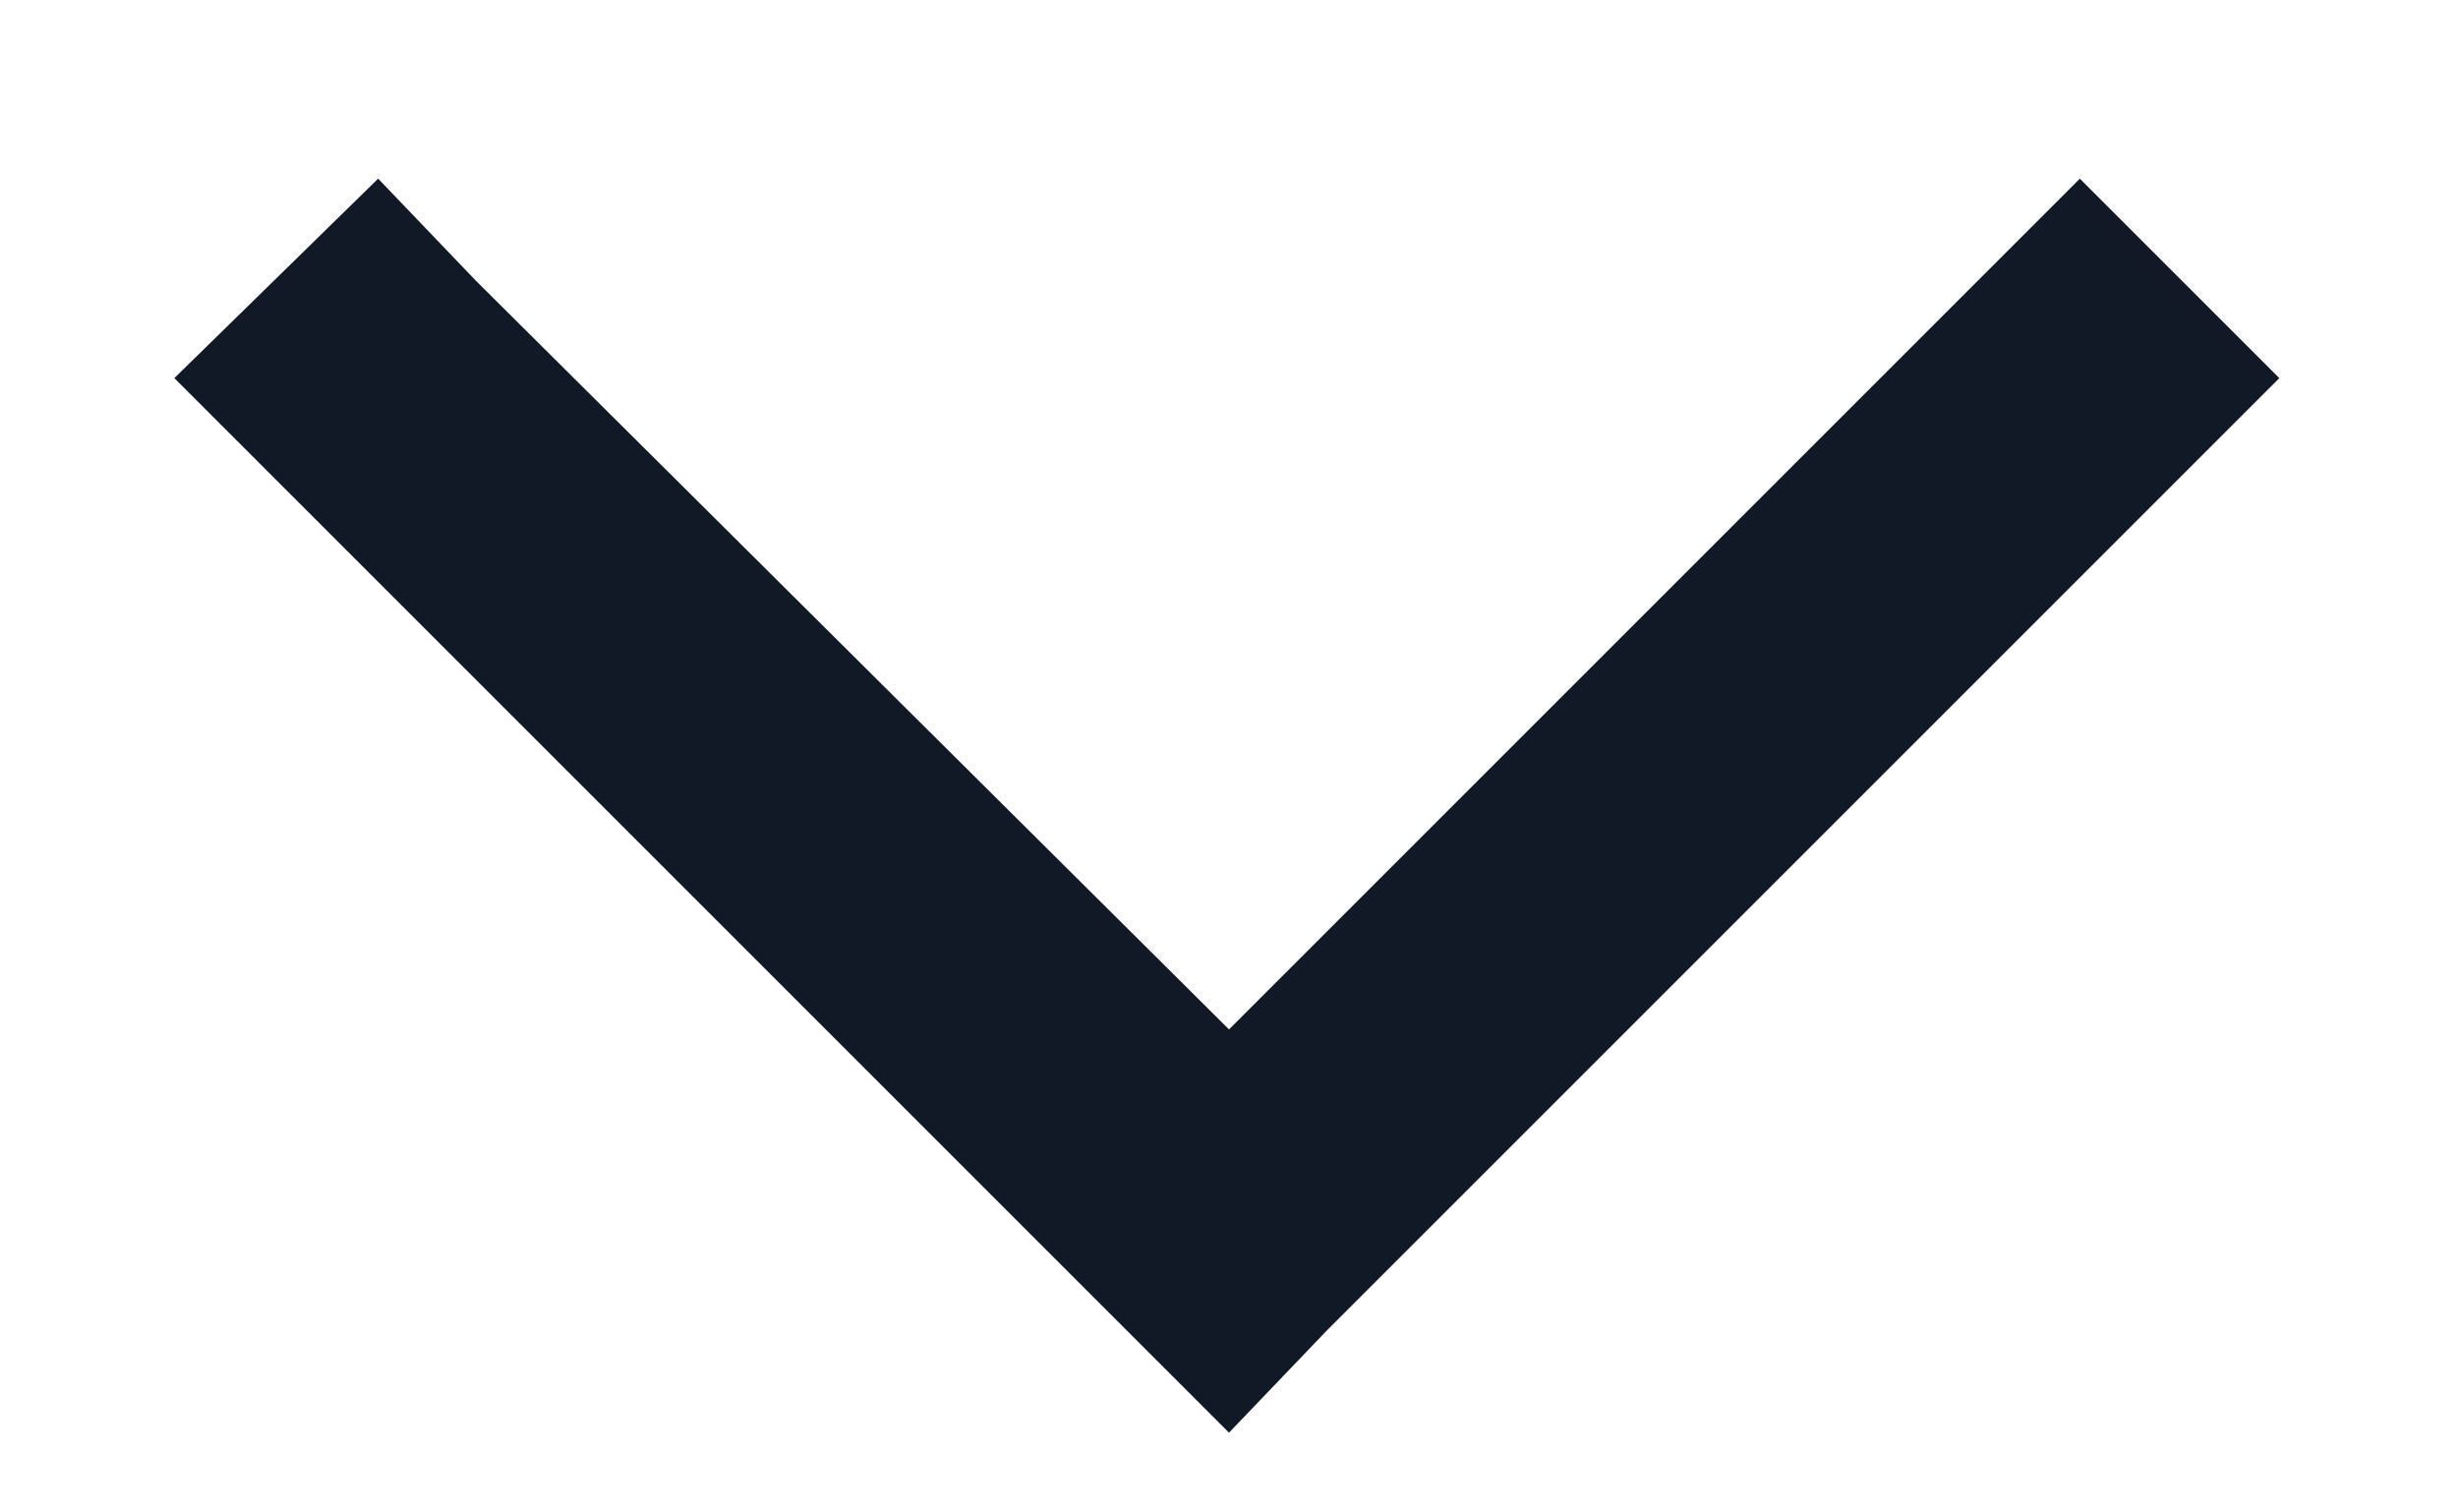 <svg width="13" height="8" viewBox="0 0 13 8" fill="none" xmlns="http://www.w3.org/2000/svg">
  <path d="M6.5 7.578L5.961 7.039L1.461 2.539L0.922 2L2 0.945L2.516 1.484L6.5 5.445L10.461 1.484L11 0.945L12.055 2L11.516 2.539L7.016 7.039L6.5 7.578Z" fill="#121926"/>
</svg>
